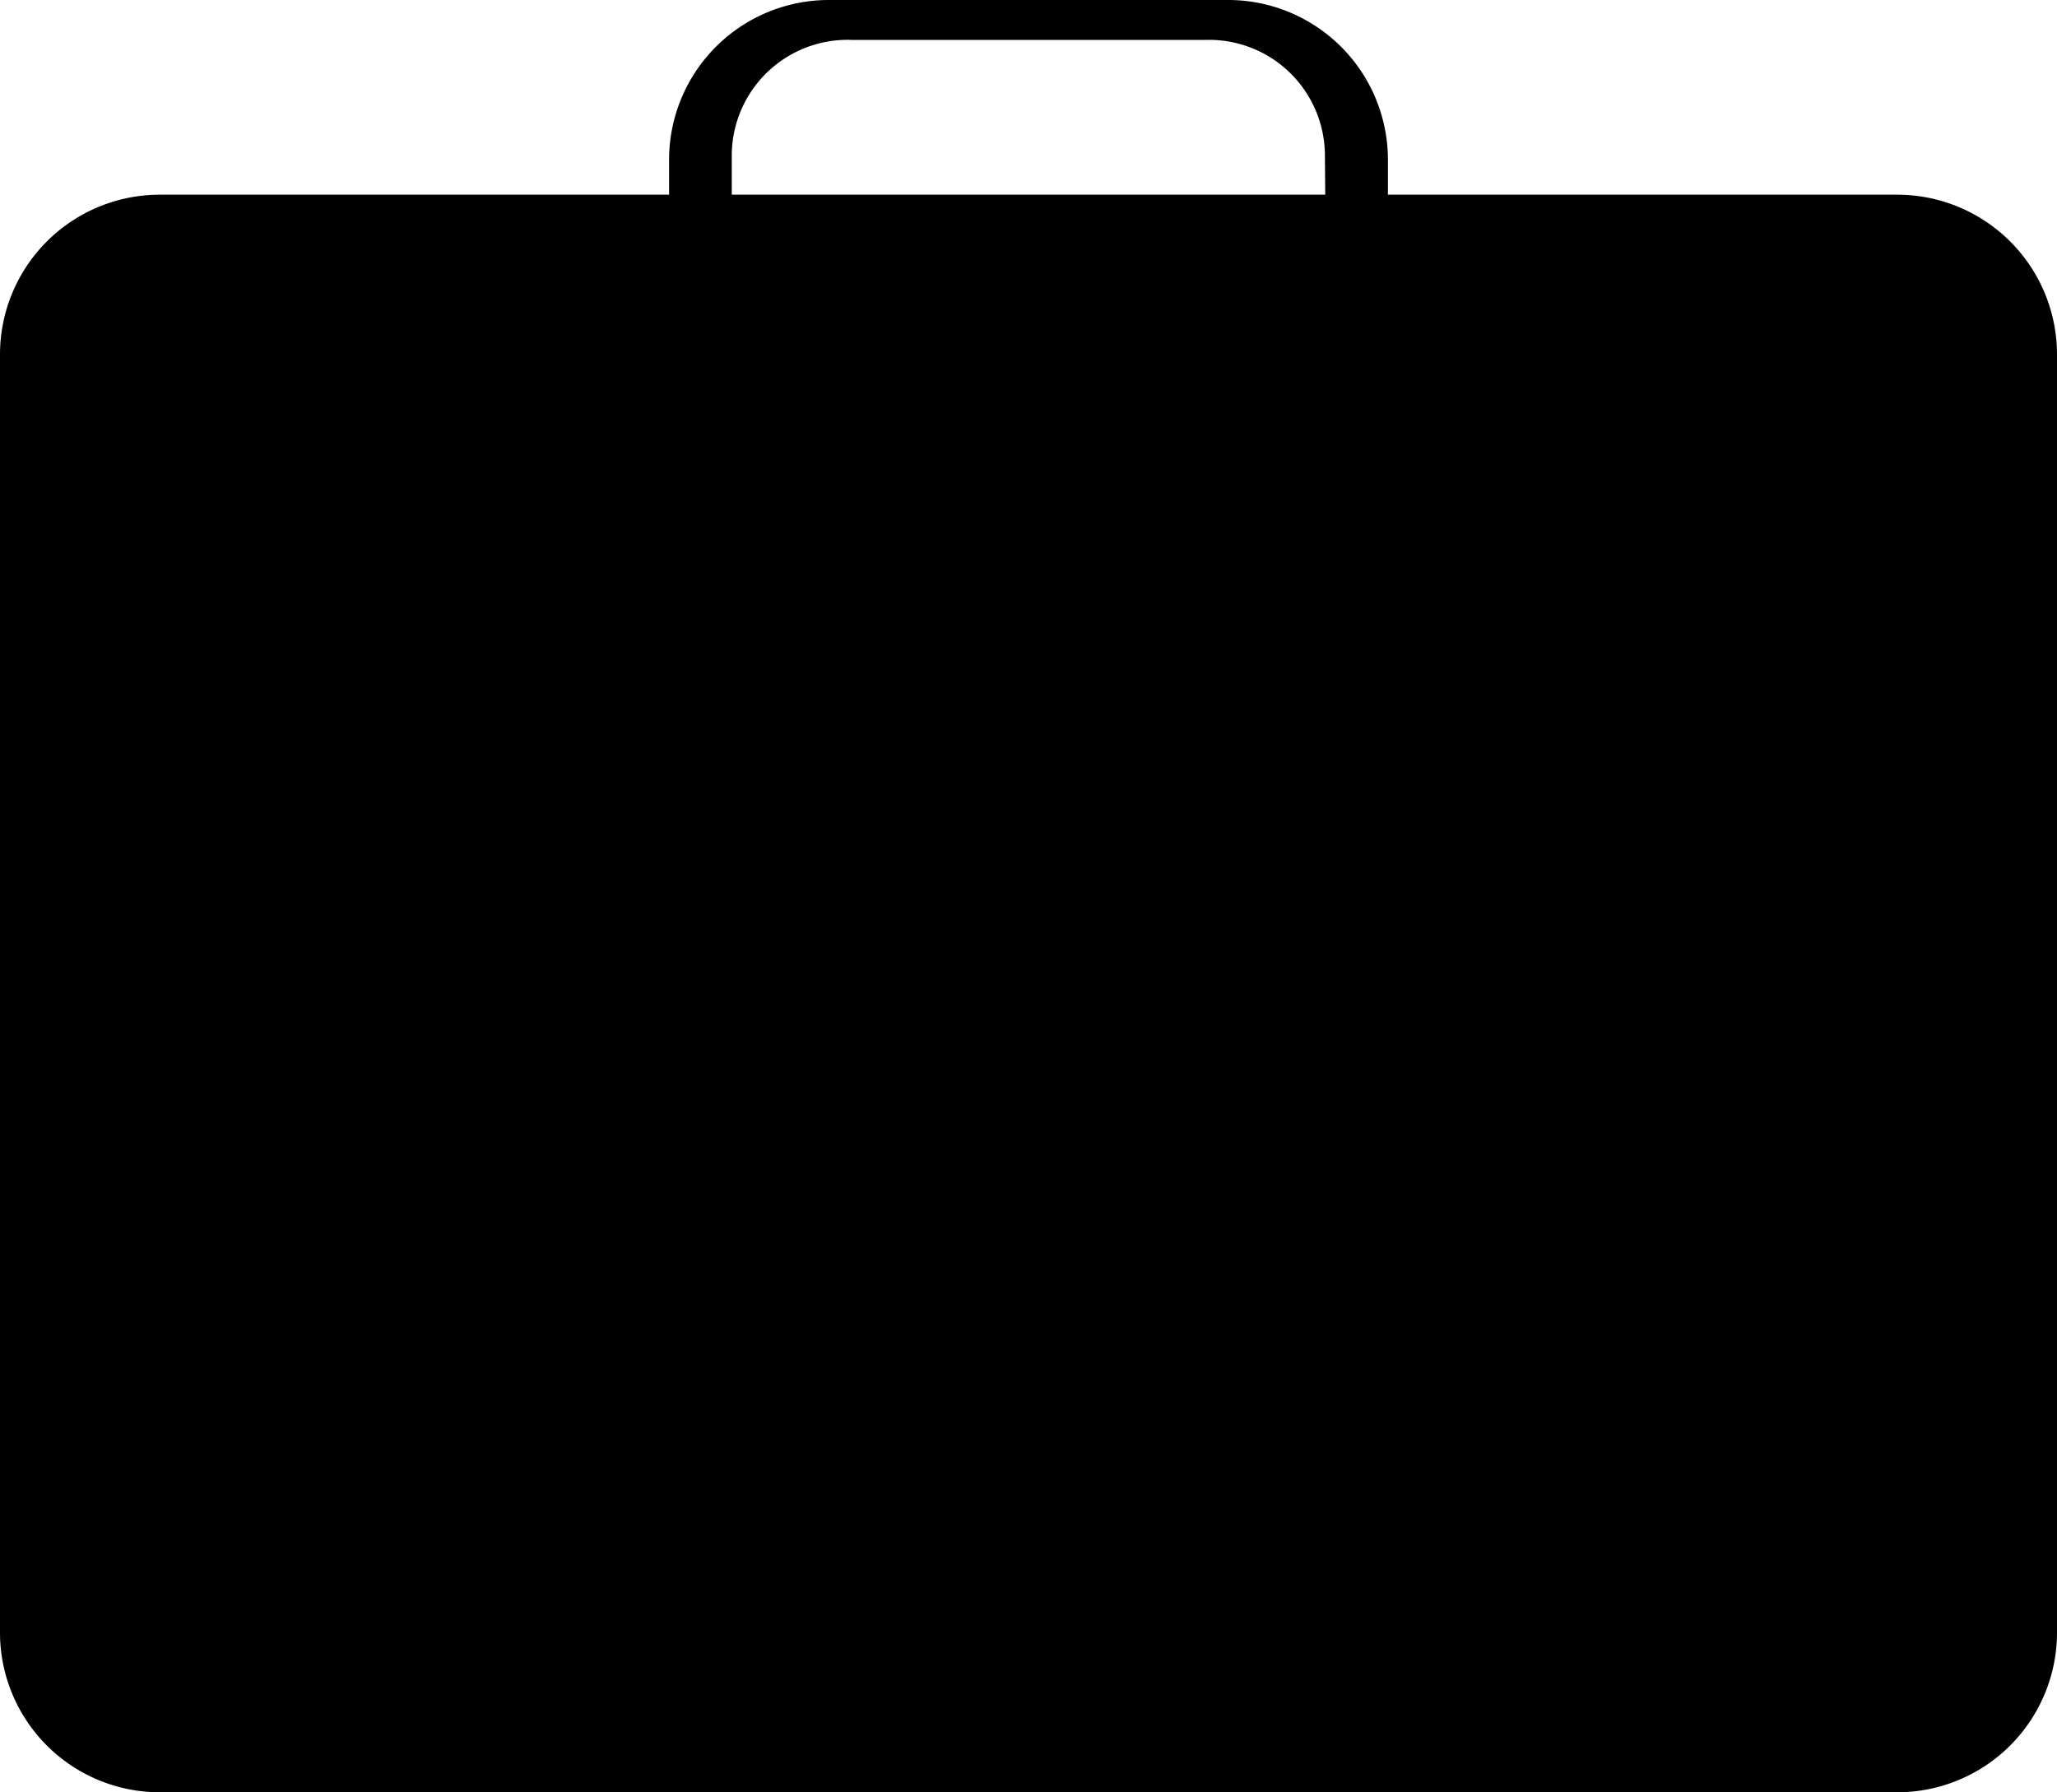 <svg xmlns="http://www.w3.org/2000/svg" viewBox="0 0 127.31 110.93"><path d="M117.42,12.05H85.9V9.89A9.89,9.89,0,0,0,76,0H51.3a9.89,9.89,0,0,0-9.89,9.89v2.16H9.89A9.89,9.89,0,0,0,0,21.94v79.11a9.89,9.89,0,0,0,9.89,9.88H117.42a9.89,9.89,0,0,0,9.89-9.88V21.94A9.89,9.89,0,0,0,117.42,12.05Zm-35.4,0H45.29V9.58a7.17,7.17,0,0,1,7.42-7.11H74.62A7.17,7.17,0,0,1,82,9.58Z"/></svg>